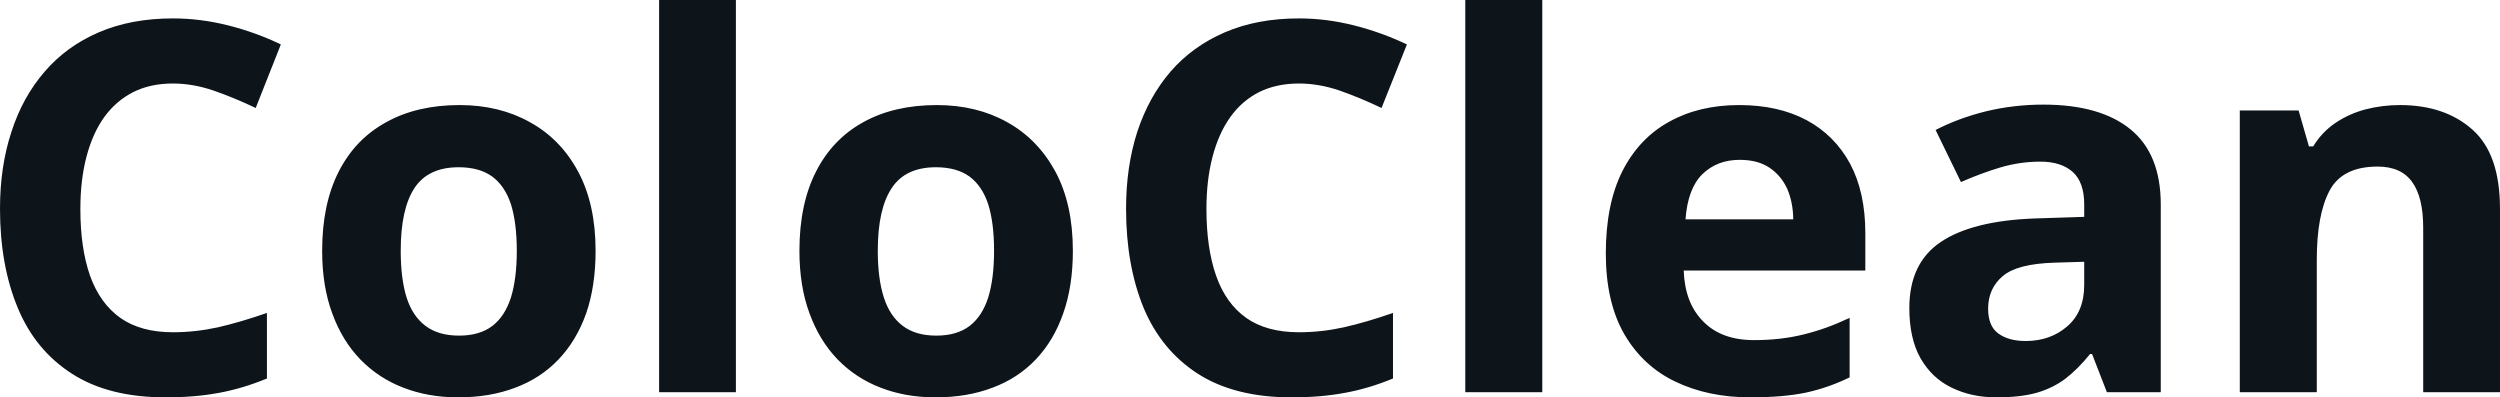 <svg fill="#0d141a" viewBox="0 0 111.361 17.699" height="100%" width="100%" xmlns="http://www.w3.org/2000/svg"><path preserveAspectRatio="none" d="M7.70 3.72L7.70 3.72Q6.70 3.72 5.94 4.10Q5.17 4.49 4.64 5.22Q4.12 5.95 3.85 6.99Q3.58 8.02 3.58 9.31L3.58 9.31Q3.58 11.05 4.01 12.28Q4.45 13.51 5.36 14.16Q6.27 14.80 7.70 14.80L7.70 14.80Q8.70 14.80 9.71 14.58Q10.71 14.35 11.89 13.94L11.89 13.94L11.89 16.86Q10.80 17.31 9.75 17.50Q8.69 17.70 7.38 17.70L7.38 17.70Q4.84 17.70 3.21 16.65Q1.57 15.60 0.79 13.71Q0 11.81 0 9.29L0 9.29Q0 7.42 0.51 5.87Q1.01 4.32 1.99 3.19Q2.96 2.06 4.40 1.44Q5.84 0.82 7.70 0.82L7.70 0.82Q8.93 0.82 10.16 1.13Q11.39 1.44 12.51 1.98L12.51 1.98L11.39 4.81Q10.47 4.37 9.53 4.04Q8.60 3.72 7.70 3.72ZM26.53 11.17L26.53 11.17Q26.53 12.75 26.11 13.96Q25.68 15.17 24.88 16.01Q24.08 16.85 22.95 17.27Q21.82 17.70 20.41 17.70L20.41 17.70Q19.08 17.70 17.97 17.27Q16.87 16.85 16.05 16.01Q15.24 15.17 14.80 13.96Q14.35 12.75 14.35 11.17L14.35 11.17Q14.35 9.09 15.09 7.64Q15.83 6.19 17.21 5.44Q18.58 4.68 20.47 4.68L20.47 4.68Q22.24 4.68 23.60 5.44Q24.97 6.19 25.75 7.64Q26.53 9.09 26.53 11.17ZM17.85 11.17L17.85 11.17Q17.85 12.41 18.11 13.25Q18.38 14.09 18.96 14.52Q19.53 14.95 20.45 14.95L20.45 14.95Q21.36 14.95 21.93 14.52Q22.49 14.09 22.76 13.25Q23.02 12.41 23.02 11.17L23.02 11.17Q23.02 9.93 22.76 9.10Q22.49 8.28 21.92 7.86Q21.35 7.45 20.43 7.45L20.43 7.45Q19.07 7.45 18.46 8.38Q17.85 9.31 17.85 11.17ZM32.78 0L32.78 17.47L29.36 17.47L29.36 0L32.78 0ZM47.79 11.17L47.79 11.17Q47.79 12.75 47.36 13.96Q46.94 15.17 46.14 16.01Q45.34 16.85 44.21 17.27Q43.08 17.70 41.67 17.70L41.67 17.70Q40.34 17.70 39.23 17.27Q38.13 16.85 37.31 16.01Q36.50 15.17 36.06 13.96Q35.61 12.75 35.61 11.17L35.61 11.17Q35.61 9.09 36.35 7.64Q37.09 6.19 38.46 5.44Q39.83 4.68 41.73 4.68L41.73 4.68Q43.50 4.68 44.86 5.44Q46.22 6.19 47.01 7.64Q47.79 9.09 47.79 11.17ZM39.10 11.17L39.10 11.17Q39.10 12.41 39.37 13.25Q39.64 14.09 40.22 14.52Q40.79 14.95 41.71 14.95L41.71 14.95Q42.62 14.95 43.19 14.52Q43.75 14.09 44.02 13.25Q44.28 12.41 44.28 11.17L44.28 11.17Q44.28 9.93 44.02 9.10Q43.75 8.28 43.18 7.86Q42.61 7.45 41.69 7.45L41.69 7.45Q40.33 7.45 39.72 8.38Q39.10 9.31 39.10 11.17ZM57.86 3.72L57.86 3.72Q56.86 3.72 56.09 4.10Q55.32 4.49 54.80 5.22Q54.28 5.95 54.01 6.99Q53.74 8.02 53.74 9.31L53.74 9.31Q53.74 11.05 54.17 12.28Q54.60 13.51 55.51 14.16Q56.42 14.80 57.86 14.80L57.86 14.80Q58.86 14.80 59.86 14.58Q60.87 14.35 62.05 13.94L62.05 13.94L62.05 16.86Q60.96 17.31 59.90 17.50Q58.85 17.70 57.53 17.70L57.53 17.70Q55.00 17.70 53.36 16.65Q51.73 15.60 50.94 13.71Q50.16 11.81 50.16 9.29L50.16 9.29Q50.16 7.42 50.66 5.87Q51.17 4.32 52.14 3.19Q53.12 2.06 54.56 1.44Q56.00 0.82 57.86 0.82L57.86 0.82Q59.08 0.82 60.31 1.13Q61.54 1.44 62.67 1.98L62.67 1.98L61.54 4.81Q60.62 4.37 59.69 4.04Q58.76 3.72 57.86 3.72ZM68.70 0L68.70 17.47L65.27 17.47L65.27 0L68.70 0ZM77.47 4.68L77.47 4.68Q79.21 4.68 80.47 5.35Q81.72 6.02 82.41 7.29Q83.09 8.56 83.09 10.39L83.09 10.39L83.09 12.05L75.00 12.05Q75.05 13.50 75.87 14.32Q76.68 15.15 78.13 15.15L78.13 15.15Q79.33 15.15 80.33 14.90Q81.33 14.66 82.39 14.16L82.39 14.16L82.39 16.81Q81.45 17.27 80.44 17.49Q79.42 17.70 77.97 17.70L77.97 17.70Q76.09 17.70 74.63 17.00Q73.18 16.31 72.35 14.88Q71.53 13.45 71.53 11.29L71.53 11.29Q71.53 9.09 72.27 7.62Q73.02 6.15 74.36 5.42Q75.69 4.68 77.47 4.68ZM77.49 7.12L77.49 7.12Q76.49 7.12 75.83 7.76Q75.18 8.40 75.08 9.77L75.08 9.77L79.88 9.77Q79.87 9.01 79.61 8.41Q79.34 7.82 78.82 7.47Q78.30 7.12 77.49 7.12ZM91.02 4.66L91.02 4.66Q93.55 4.66 94.90 5.76Q96.25 6.86 96.25 9.11L96.25 9.11L96.25 17.47L93.85 17.47L93.19 15.77L93.10 15.77Q92.56 16.44 92 16.87Q91.44 17.29 90.71 17.50Q89.98 17.70 88.93 17.70L88.93 17.70Q87.82 17.70 86.94 17.27Q86.06 16.85 85.55 15.96Q85.05 15.08 85.05 13.72L85.05 13.72Q85.05 11.72 86.45 10.78Q87.86 9.83 90.66 9.73L90.66 9.73L92.84 9.66L92.84 9.11Q92.84 8.12 92.33 7.66Q91.81 7.20 90.89 7.20L90.89 7.20Q89.98 7.20 89.10 7.46Q88.23 7.72 87.35 8.11L87.35 8.11L86.22 5.79Q87.22 5.27 88.46 4.96Q89.70 4.66 91.02 4.66ZM92.84 12.69L92.84 11.66L91.52 11.70Q89.85 11.75 89.21 12.30Q88.56 12.85 88.56 13.75L88.56 13.75Q88.56 14.53 89.02 14.86Q89.48 15.19 90.23 15.19L90.23 15.19Q91.33 15.19 92.08 14.54Q92.84 13.89 92.84 12.69L92.84 12.69ZM106.90 4.68L106.90 4.68Q108.91 4.68 110.14 5.78Q111.36 6.87 111.36 9.29L111.36 9.29L111.36 17.47L107.94 17.47L107.94 10.14Q107.94 8.79 107.45 8.11Q106.96 7.42 105.91 7.42L105.91 7.42Q104.34 7.42 103.77 8.49Q103.20 9.56 103.20 11.57L103.20 11.57L103.20 17.47L99.77 17.47L99.77 4.92L102.39 4.92L102.85 6.52L103.04 6.52Q103.44 5.87 104.04 5.47Q104.65 5.06 105.38 4.87Q106.12 4.68 106.90 4.68Z"></path></svg>
